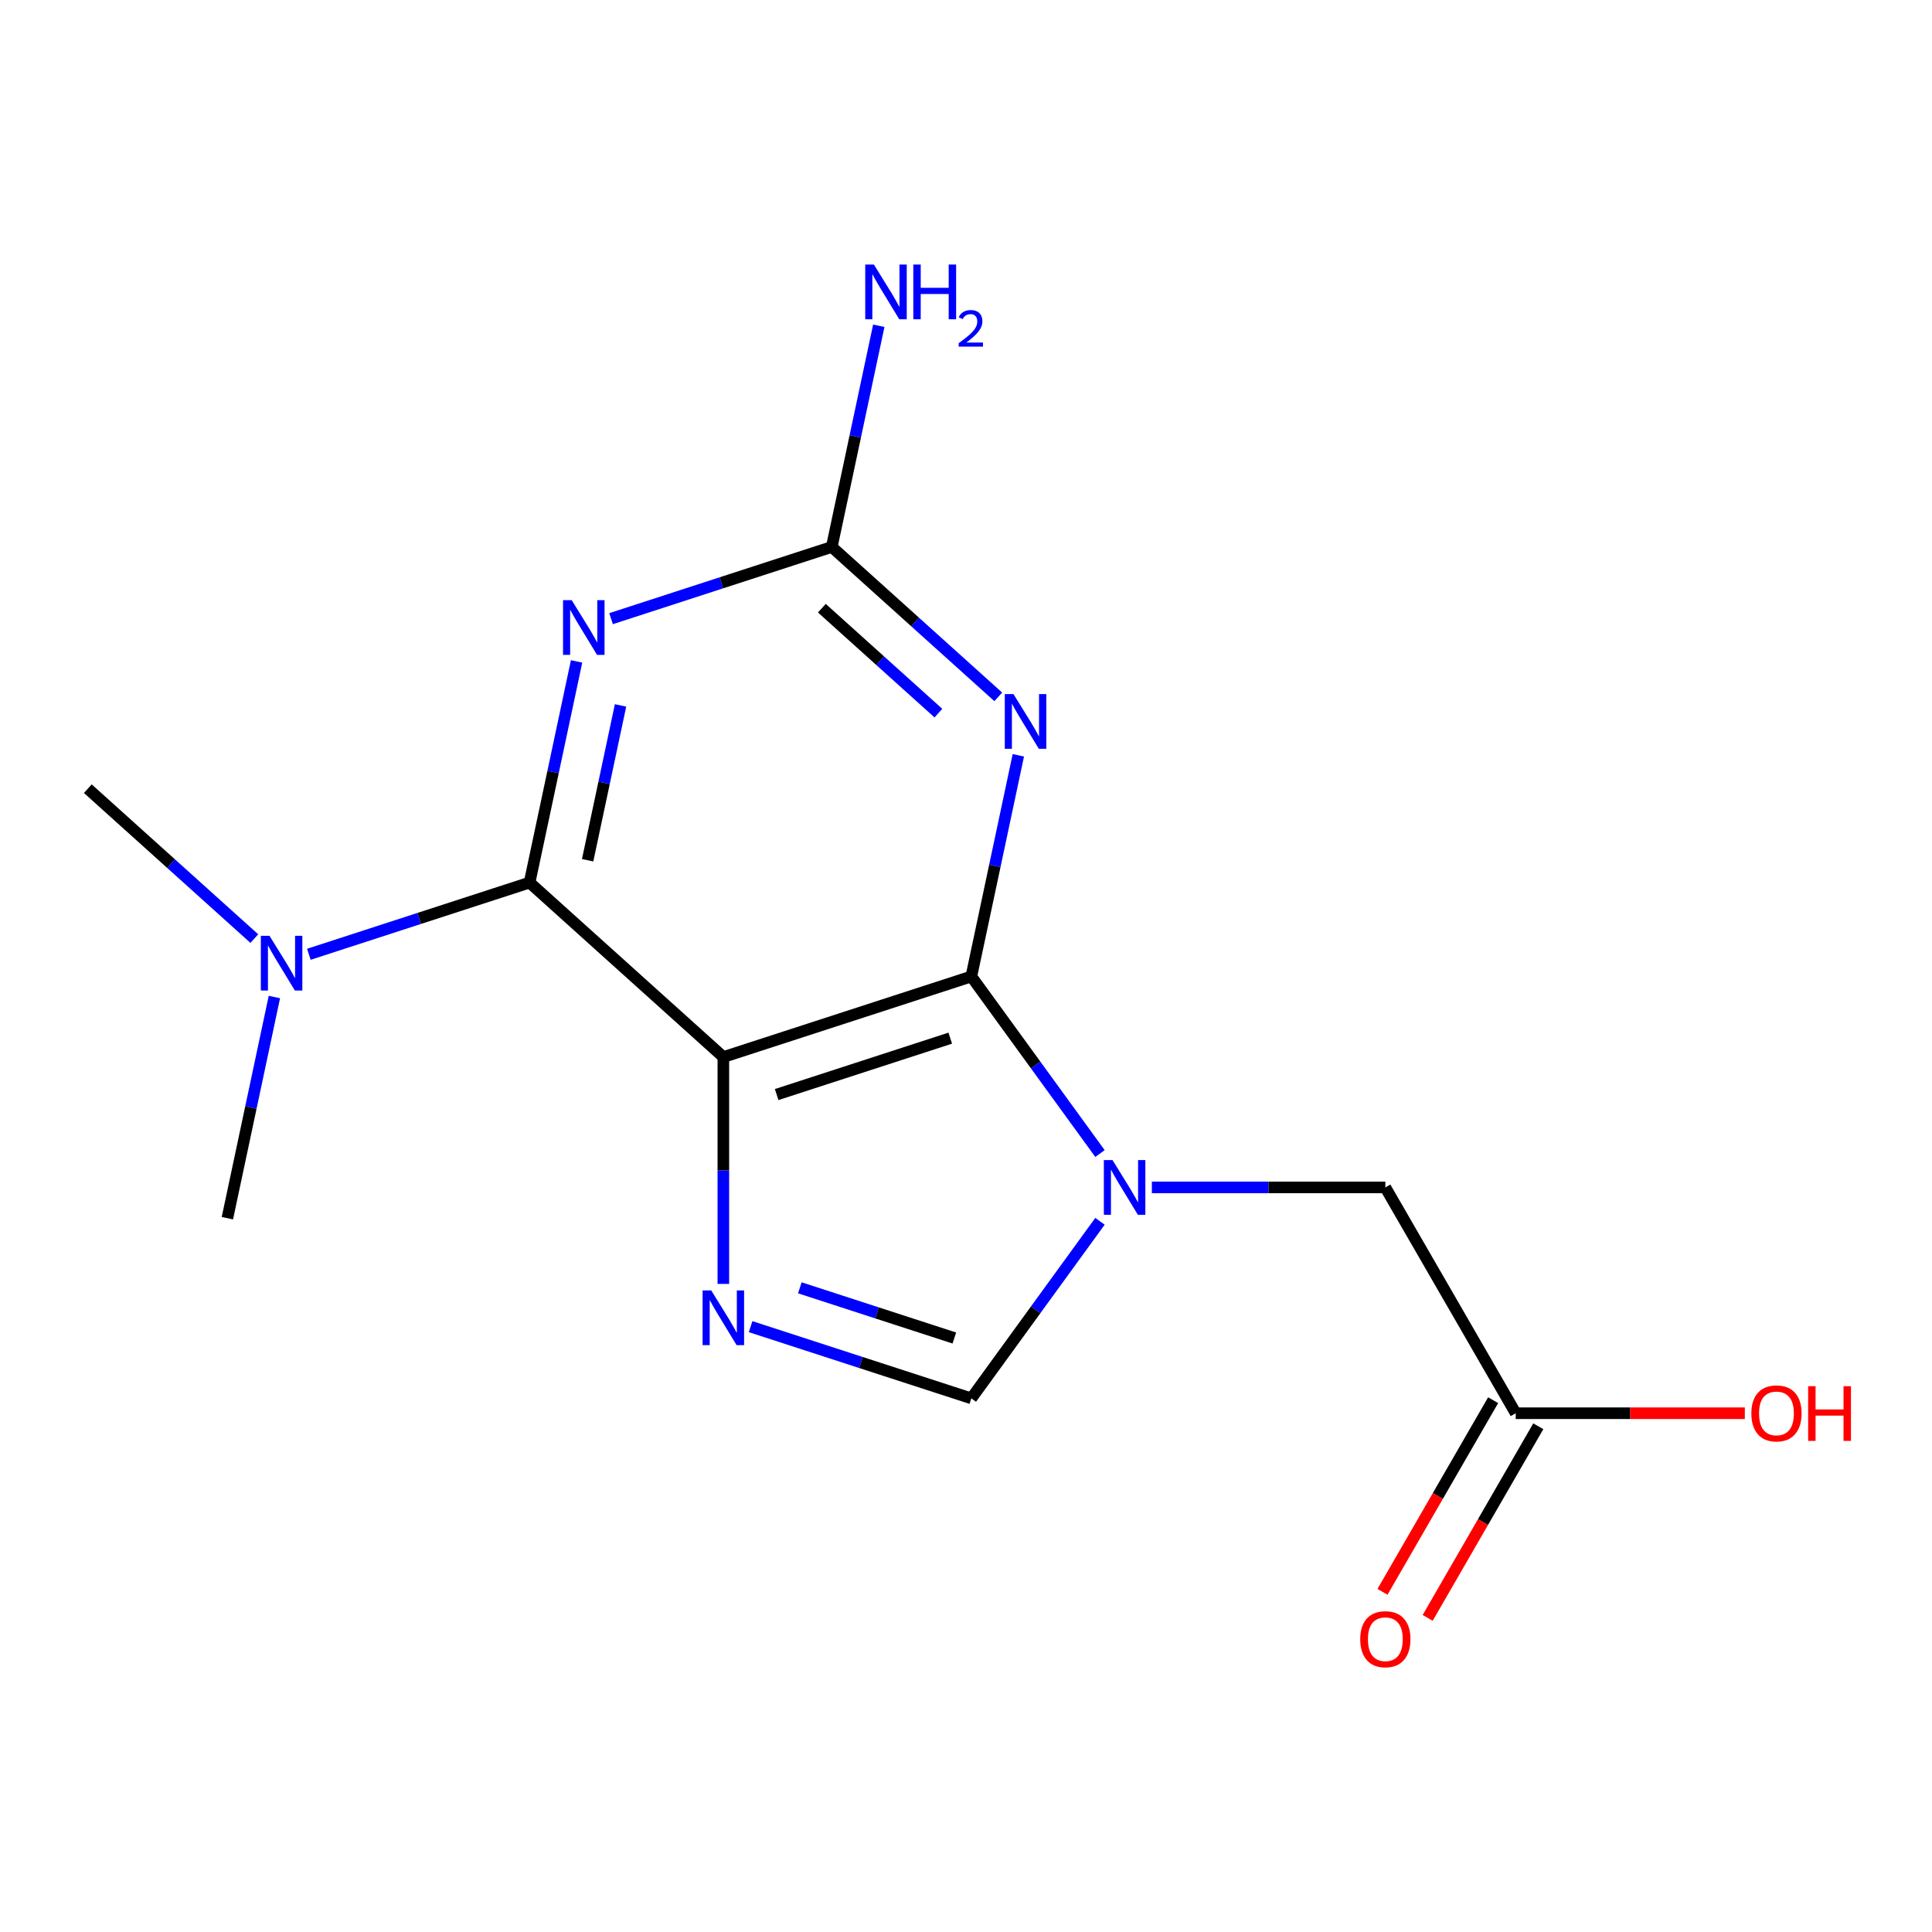 <?xml version='1.0' encoding='iso-8859-1'?>
<svg version='1.1' baseProfile='full'
              xmlns='http://www.w3.org/2000/svg'
                      xmlns:rdkit='http://www.rdkit.org/xml'
                      xmlns:xlink='http://www.w3.org/1999/xlink'
                  xml:space='preserve'
width='1000px' height='1000px' viewBox='0 0 1000 1000'>
<!-- END OF HEADER -->
<rect style='opacity:1.0;fill:#FFFFFF;stroke:none' width='1000' height='1000' x='0' y='0'> </rect>
<path class='bond-0' d='M 374.403,547.125 L 502.76,505.42' style='fill:none;fill-rule:evenodd;stroke:#000000;stroke-width:6px;stroke-linecap:butt;stroke-linejoin:miter;stroke-opacity:1' />
<path class='bond-0' d='M 401.998,566.541 L 491.847,537.347' style='fill:none;fill-rule:evenodd;stroke:#000000;stroke-width:6px;stroke-linecap:butt;stroke-linejoin:miter;stroke-opacity:1' />
<path class='bond-2' d='M 374.403,547.125 L 274.107,456.818' style='fill:none;fill-rule:evenodd;stroke:#000000;stroke-width:6px;stroke-linecap:butt;stroke-linejoin:miter;stroke-opacity:1' />
<path class='bond-3' d='M 374.403,547.125 L 374.403,605.839' style='fill:none;fill-rule:evenodd;stroke:#000000;stroke-width:6px;stroke-linecap:butt;stroke-linejoin:miter;stroke-opacity:1' />
<path class='bond-3' d='M 374.403,605.839 L 374.403,664.553' style='fill:none;fill-rule:evenodd;stroke:#0000FF;stroke-width:6px;stroke-linecap:butt;stroke-linejoin:miter;stroke-opacity:1' />
<path class='bond-1' d='M 502.76,505.42 L 536.054,551.246' style='fill:none;fill-rule:evenodd;stroke:#000000;stroke-width:6px;stroke-linecap:butt;stroke-linejoin:miter;stroke-opacity:1' />
<path class='bond-1' d='M 536.054,551.246 L 569.349,597.072' style='fill:none;fill-rule:evenodd;stroke:#0000FF;stroke-width:6px;stroke-linecap:butt;stroke-linejoin:miter;stroke-opacity:1' />
<path class='bond-4' d='M 502.76,505.42 L 514.926,448.181' style='fill:none;fill-rule:evenodd;stroke:#000000;stroke-width:6px;stroke-linecap:butt;stroke-linejoin:miter;stroke-opacity:1' />
<path class='bond-4' d='M 514.926,448.181 L 527.093,390.941' style='fill:none;fill-rule:evenodd;stroke:#0000FF;stroke-width:6px;stroke-linecap:butt;stroke-linejoin:miter;stroke-opacity:1' />
<path class='bond-8' d='M 596.202,614.606 L 656.626,614.606' style='fill:none;fill-rule:evenodd;stroke:#0000FF;stroke-width:6px;stroke-linecap:butt;stroke-linejoin:miter;stroke-opacity:1' />
<path class='bond-8' d='M 656.626,614.606 L 717.05,614.606' style='fill:none;fill-rule:evenodd;stroke:#000000;stroke-width:6px;stroke-linecap:butt;stroke-linejoin:miter;stroke-opacity:1' />
<path class='bond-16' d='M 569.349,632.14 L 536.054,677.967' style='fill:none;fill-rule:evenodd;stroke:#0000FF;stroke-width:6px;stroke-linecap:butt;stroke-linejoin:miter;stroke-opacity:1' />
<path class='bond-16' d='M 536.054,677.967 L 502.76,723.793' style='fill:none;fill-rule:evenodd;stroke:#000000;stroke-width:6px;stroke-linecap:butt;stroke-linejoin:miter;stroke-opacity:1' />
<path class='bond-5' d='M 274.107,456.818 L 286.274,399.579' style='fill:none;fill-rule:evenodd;stroke:#000000;stroke-width:6px;stroke-linecap:butt;stroke-linejoin:miter;stroke-opacity:1' />
<path class='bond-5' d='M 286.274,399.579 L 298.44,342.34' style='fill:none;fill-rule:evenodd;stroke:#0000FF;stroke-width:6px;stroke-linecap:butt;stroke-linejoin:miter;stroke-opacity:1' />
<path class='bond-5' d='M 304.16,445.258 L 312.676,405.191' style='fill:none;fill-rule:evenodd;stroke:#000000;stroke-width:6px;stroke-linecap:butt;stroke-linejoin:miter;stroke-opacity:1' />
<path class='bond-5' d='M 312.676,405.191 L 321.193,365.123' style='fill:none;fill-rule:evenodd;stroke:#0000FF;stroke-width:6px;stroke-linecap:butt;stroke-linejoin:miter;stroke-opacity:1' />
<path class='bond-9' d='M 274.107,456.818 L 216.986,475.378' style='fill:none;fill-rule:evenodd;stroke:#000000;stroke-width:6px;stroke-linecap:butt;stroke-linejoin:miter;stroke-opacity:1' />
<path class='bond-9' d='M 216.986,475.378 L 159.865,493.938' style='fill:none;fill-rule:evenodd;stroke:#0000FF;stroke-width:6px;stroke-linecap:butt;stroke-linejoin:miter;stroke-opacity:1' />
<path class='bond-7' d='M 388.517,686.673 L 445.638,705.233' style='fill:none;fill-rule:evenodd;stroke:#0000FF;stroke-width:6px;stroke-linecap:butt;stroke-linejoin:miter;stroke-opacity:1' />
<path class='bond-7' d='M 445.638,705.233 L 502.76,723.793' style='fill:none;fill-rule:evenodd;stroke:#000000;stroke-width:6px;stroke-linecap:butt;stroke-linejoin:miter;stroke-opacity:1' />
<path class='bond-7' d='M 413.995,666.57 L 453.98,679.562' style='fill:none;fill-rule:evenodd;stroke:#0000FF;stroke-width:6px;stroke-linecap:butt;stroke-linejoin:miter;stroke-opacity:1' />
<path class='bond-7' d='M 453.98,679.562 L 493.964,692.553' style='fill:none;fill-rule:evenodd;stroke:#000000;stroke-width:6px;stroke-linecap:butt;stroke-linejoin:miter;stroke-opacity:1' />
<path class='bond-17' d='M 516.706,360.699 L 473.615,321.9' style='fill:none;fill-rule:evenodd;stroke:#0000FF;stroke-width:6px;stroke-linecap:butt;stroke-linejoin:miter;stroke-opacity:1' />
<path class='bond-17' d='M 473.615,321.9 L 430.524,283.1' style='fill:none;fill-rule:evenodd;stroke:#000000;stroke-width:6px;stroke-linecap:butt;stroke-linejoin:miter;stroke-opacity:1' />
<path class='bond-17' d='M 485.717,369.118 L 455.553,341.959' style='fill:none;fill-rule:evenodd;stroke:#0000FF;stroke-width:6px;stroke-linecap:butt;stroke-linejoin:miter;stroke-opacity:1' />
<path class='bond-17' d='M 455.553,341.959 L 425.389,314.799' style='fill:none;fill-rule:evenodd;stroke:#000000;stroke-width:6px;stroke-linecap:butt;stroke-linejoin:miter;stroke-opacity:1' />
<path class='bond-6' d='M 316.281,320.22 L 373.402,301.66' style='fill:none;fill-rule:evenodd;stroke:#0000FF;stroke-width:6px;stroke-linecap:butt;stroke-linejoin:miter;stroke-opacity:1' />
<path class='bond-6' d='M 373.402,301.66 L 430.524,283.1' style='fill:none;fill-rule:evenodd;stroke:#000000;stroke-width:6px;stroke-linecap:butt;stroke-linejoin:miter;stroke-opacity:1' />
<path class='bond-12' d='M 430.524,283.1 L 442.69,225.861' style='fill:none;fill-rule:evenodd;stroke:#000000;stroke-width:6px;stroke-linecap:butt;stroke-linejoin:miter;stroke-opacity:1' />
<path class='bond-12' d='M 442.69,225.861 L 454.857,168.622' style='fill:none;fill-rule:evenodd;stroke:#0000FF;stroke-width:6px;stroke-linecap:butt;stroke-linejoin:miter;stroke-opacity:1' />
<path class='bond-10' d='M 717.05,614.606 L 784.531,731.487' style='fill:none;fill-rule:evenodd;stroke:#000000;stroke-width:6px;stroke-linecap:butt;stroke-linejoin:miter;stroke-opacity:1' />
<path class='bond-14' d='M 131.637,485.815 L 88.546,447.016' style='fill:none;fill-rule:evenodd;stroke:#0000FF;stroke-width:6px;stroke-linecap:butt;stroke-linejoin:miter;stroke-opacity:1' />
<path class='bond-14' d='M 88.546,447.016 L 45.455,408.217' style='fill:none;fill-rule:evenodd;stroke:#000000;stroke-width:6px;stroke-linecap:butt;stroke-linejoin:miter;stroke-opacity:1' />
<path class='bond-15' d='M 142.024,516.058 L 129.857,573.297' style='fill:none;fill-rule:evenodd;stroke:#0000FF;stroke-width:6px;stroke-linecap:butt;stroke-linejoin:miter;stroke-opacity:1' />
<path class='bond-15' d='M 129.857,573.297 L 117.691,630.536' style='fill:none;fill-rule:evenodd;stroke:#000000;stroke-width:6px;stroke-linecap:butt;stroke-linejoin:miter;stroke-opacity:1' />
<path class='bond-11' d='M 772.843,724.739 L 744.21,774.332' style='fill:none;fill-rule:evenodd;stroke:#000000;stroke-width:6px;stroke-linecap:butt;stroke-linejoin:miter;stroke-opacity:1' />
<path class='bond-11' d='M 744.21,774.332 L 715.578,823.925' style='fill:none;fill-rule:evenodd;stroke:#FF0000;stroke-width:6px;stroke-linecap:butt;stroke-linejoin:miter;stroke-opacity:1' />
<path class='bond-11' d='M 796.219,738.235 L 767.586,787.828' style='fill:none;fill-rule:evenodd;stroke:#000000;stroke-width:6px;stroke-linecap:butt;stroke-linejoin:miter;stroke-opacity:1' />
<path class='bond-11' d='M 767.586,787.828 L 738.954,837.421' style='fill:none;fill-rule:evenodd;stroke:#FF0000;stroke-width:6px;stroke-linecap:butt;stroke-linejoin:miter;stroke-opacity:1' />
<path class='bond-13' d='M 784.531,731.487 L 843.825,731.487' style='fill:none;fill-rule:evenodd;stroke:#000000;stroke-width:6px;stroke-linecap:butt;stroke-linejoin:miter;stroke-opacity:1' />
<path class='bond-13' d='M 843.825,731.487 L 903.119,731.487' style='fill:none;fill-rule:evenodd;stroke:#FF0000;stroke-width:6px;stroke-linecap:butt;stroke-linejoin:miter;stroke-opacity:1' />
<path  class='atom-2' d='M 575.828 600.446
L 585.108 615.446
Q 586.028 616.926, 587.508 619.606
Q 588.988 622.286, 589.068 622.446
L 589.068 600.446
L 592.828 600.446
L 592.828 628.766
L 588.948 628.766
L 578.988 612.366
Q 577.828 610.446, 576.588 608.246
Q 575.388 606.046, 575.028 605.366
L 575.028 628.766
L 571.348 628.766
L 571.348 600.446
L 575.828 600.446
' fill='#0000FF'/>
<path  class='atom-4' d='M 368.143 667.927
L 377.423 682.927
Q 378.343 684.407, 379.823 687.087
Q 381.303 689.767, 381.383 689.927
L 381.383 667.927
L 385.143 667.927
L 385.143 696.247
L 381.263 696.247
L 371.303 679.847
Q 370.143 677.927, 368.903 675.727
Q 367.703 673.527, 367.343 672.847
L 367.343 696.247
L 363.663 696.247
L 363.663 667.927
L 368.143 667.927
' fill='#0000FF'/>
<path  class='atom-5' d='M 524.56 359.247
L 533.84 374.247
Q 534.76 375.727, 536.24 378.407
Q 537.72 381.087, 537.8 381.247
L 537.8 359.247
L 541.56 359.247
L 541.56 387.567
L 537.68 387.567
L 527.72 371.167
Q 526.56 369.247, 525.32 367.047
Q 524.12 364.847, 523.76 364.167
L 523.76 387.567
L 520.08 387.567
L 520.08 359.247
L 524.56 359.247
' fill='#0000FF'/>
<path  class='atom-6' d='M 295.907 310.646
L 305.187 325.646
Q 306.107 327.126, 307.587 329.806
Q 309.067 332.486, 309.147 332.646
L 309.147 310.646
L 312.907 310.646
L 312.907 338.966
L 309.027 338.966
L 299.067 322.566
Q 297.907 320.646, 296.667 318.446
Q 295.467 316.246, 295.107 315.566
L 295.107 338.966
L 291.427 338.966
L 291.427 310.646
L 295.907 310.646
' fill='#0000FF'/>
<path  class='atom-10' d='M 139.491 484.364
L 148.771 499.364
Q 149.691 500.844, 151.171 503.524
Q 152.651 506.204, 152.731 506.364
L 152.731 484.364
L 156.491 484.364
L 156.491 512.684
L 152.611 512.684
L 142.651 496.284
Q 141.491 494.364, 140.251 492.164
Q 139.051 489.964, 138.691 489.284
L 138.691 512.684
L 135.011 512.684
L 135.011 484.364
L 139.491 484.364
' fill='#0000FF'/>
<path  class='atom-12' d='M 704.05 848.447
Q 704.05 841.647, 707.41 837.847
Q 710.77 834.047, 717.05 834.047
Q 723.33 834.047, 726.69 837.847
Q 730.05 841.647, 730.05 848.447
Q 730.05 855.327, 726.65 859.247
Q 723.25 863.127, 717.05 863.127
Q 710.81 863.127, 707.41 859.247
Q 704.05 855.367, 704.05 848.447
M 717.05 859.927
Q 721.37 859.927, 723.69 857.047
Q 726.05 854.127, 726.05 848.447
Q 726.05 842.887, 723.69 840.087
Q 721.37 837.247, 717.05 837.247
Q 712.73 837.247, 710.37 840.047
Q 708.05 842.847, 708.05 848.447
Q 708.05 854.167, 710.37 857.047
Q 712.73 859.927, 717.05 859.927
' fill='#FF0000'/>
<path  class='atom-13' d='M 452.324 136.928
L 461.604 151.928
Q 462.524 153.408, 464.004 156.088
Q 465.484 158.768, 465.564 158.928
L 465.564 136.928
L 469.324 136.928
L 469.324 165.248
L 465.444 165.248
L 455.484 148.848
Q 454.324 146.928, 453.084 144.728
Q 451.884 142.528, 451.524 141.848
L 451.524 165.248
L 447.844 165.248
L 447.844 136.928
L 452.324 136.928
' fill='#0000FF'/>
<path  class='atom-13' d='M 472.724 136.928
L 476.564 136.928
L 476.564 148.968
L 491.044 148.968
L 491.044 136.928
L 494.884 136.928
L 494.884 165.248
L 491.044 165.248
L 491.044 152.168
L 476.564 152.168
L 476.564 165.248
L 472.724 165.248
L 472.724 136.928
' fill='#0000FF'/>
<path  class='atom-13' d='M 496.257 164.254
Q 496.943 162.485, 498.58 161.508
Q 500.217 160.505, 502.487 160.505
Q 505.312 160.505, 506.896 162.036
Q 508.48 163.568, 508.48 166.287
Q 508.48 169.059, 506.421 171.646
Q 504.388 174.233, 500.164 177.296
L 508.797 177.296
L 508.797 179.408
L 496.204 179.408
L 496.204 177.639
Q 499.689 175.157, 501.748 173.309
Q 503.833 171.461, 504.837 169.798
Q 505.84 168.135, 505.84 166.419
Q 505.84 164.624, 504.942 163.62
Q 504.045 162.617, 502.487 162.617
Q 500.982 162.617, 499.979 163.224
Q 498.976 163.832, 498.263 165.178
L 496.257 164.254
' fill='#0000FF'/>
<path  class='atom-14' d='M 906.493 731.567
Q 906.493 724.767, 909.853 720.967
Q 913.213 717.167, 919.493 717.167
Q 925.773 717.167, 929.133 720.967
Q 932.493 724.767, 932.493 731.567
Q 932.493 738.447, 929.093 742.367
Q 925.693 746.247, 919.493 746.247
Q 913.253 746.247, 909.853 742.367
Q 906.493 738.487, 906.493 731.567
M 919.493 743.047
Q 923.813 743.047, 926.133 740.167
Q 928.493 737.247, 928.493 731.567
Q 928.493 726.007, 926.133 723.207
Q 923.813 720.367, 919.493 720.367
Q 915.173 720.367, 912.813 723.167
Q 910.493 725.967, 910.493 731.567
Q 910.493 737.287, 912.813 740.167
Q 915.173 743.047, 919.493 743.047
' fill='#FF0000'/>
<path  class='atom-14' d='M 935.893 717.487
L 939.733 717.487
L 939.733 729.527
L 954.213 729.527
L 954.213 717.487
L 958.053 717.487
L 958.053 745.807
L 954.213 745.807
L 954.213 732.727
L 939.733 732.727
L 939.733 745.807
L 935.893 745.807
L 935.893 717.487
' fill='#FF0000'/>
</svg>
